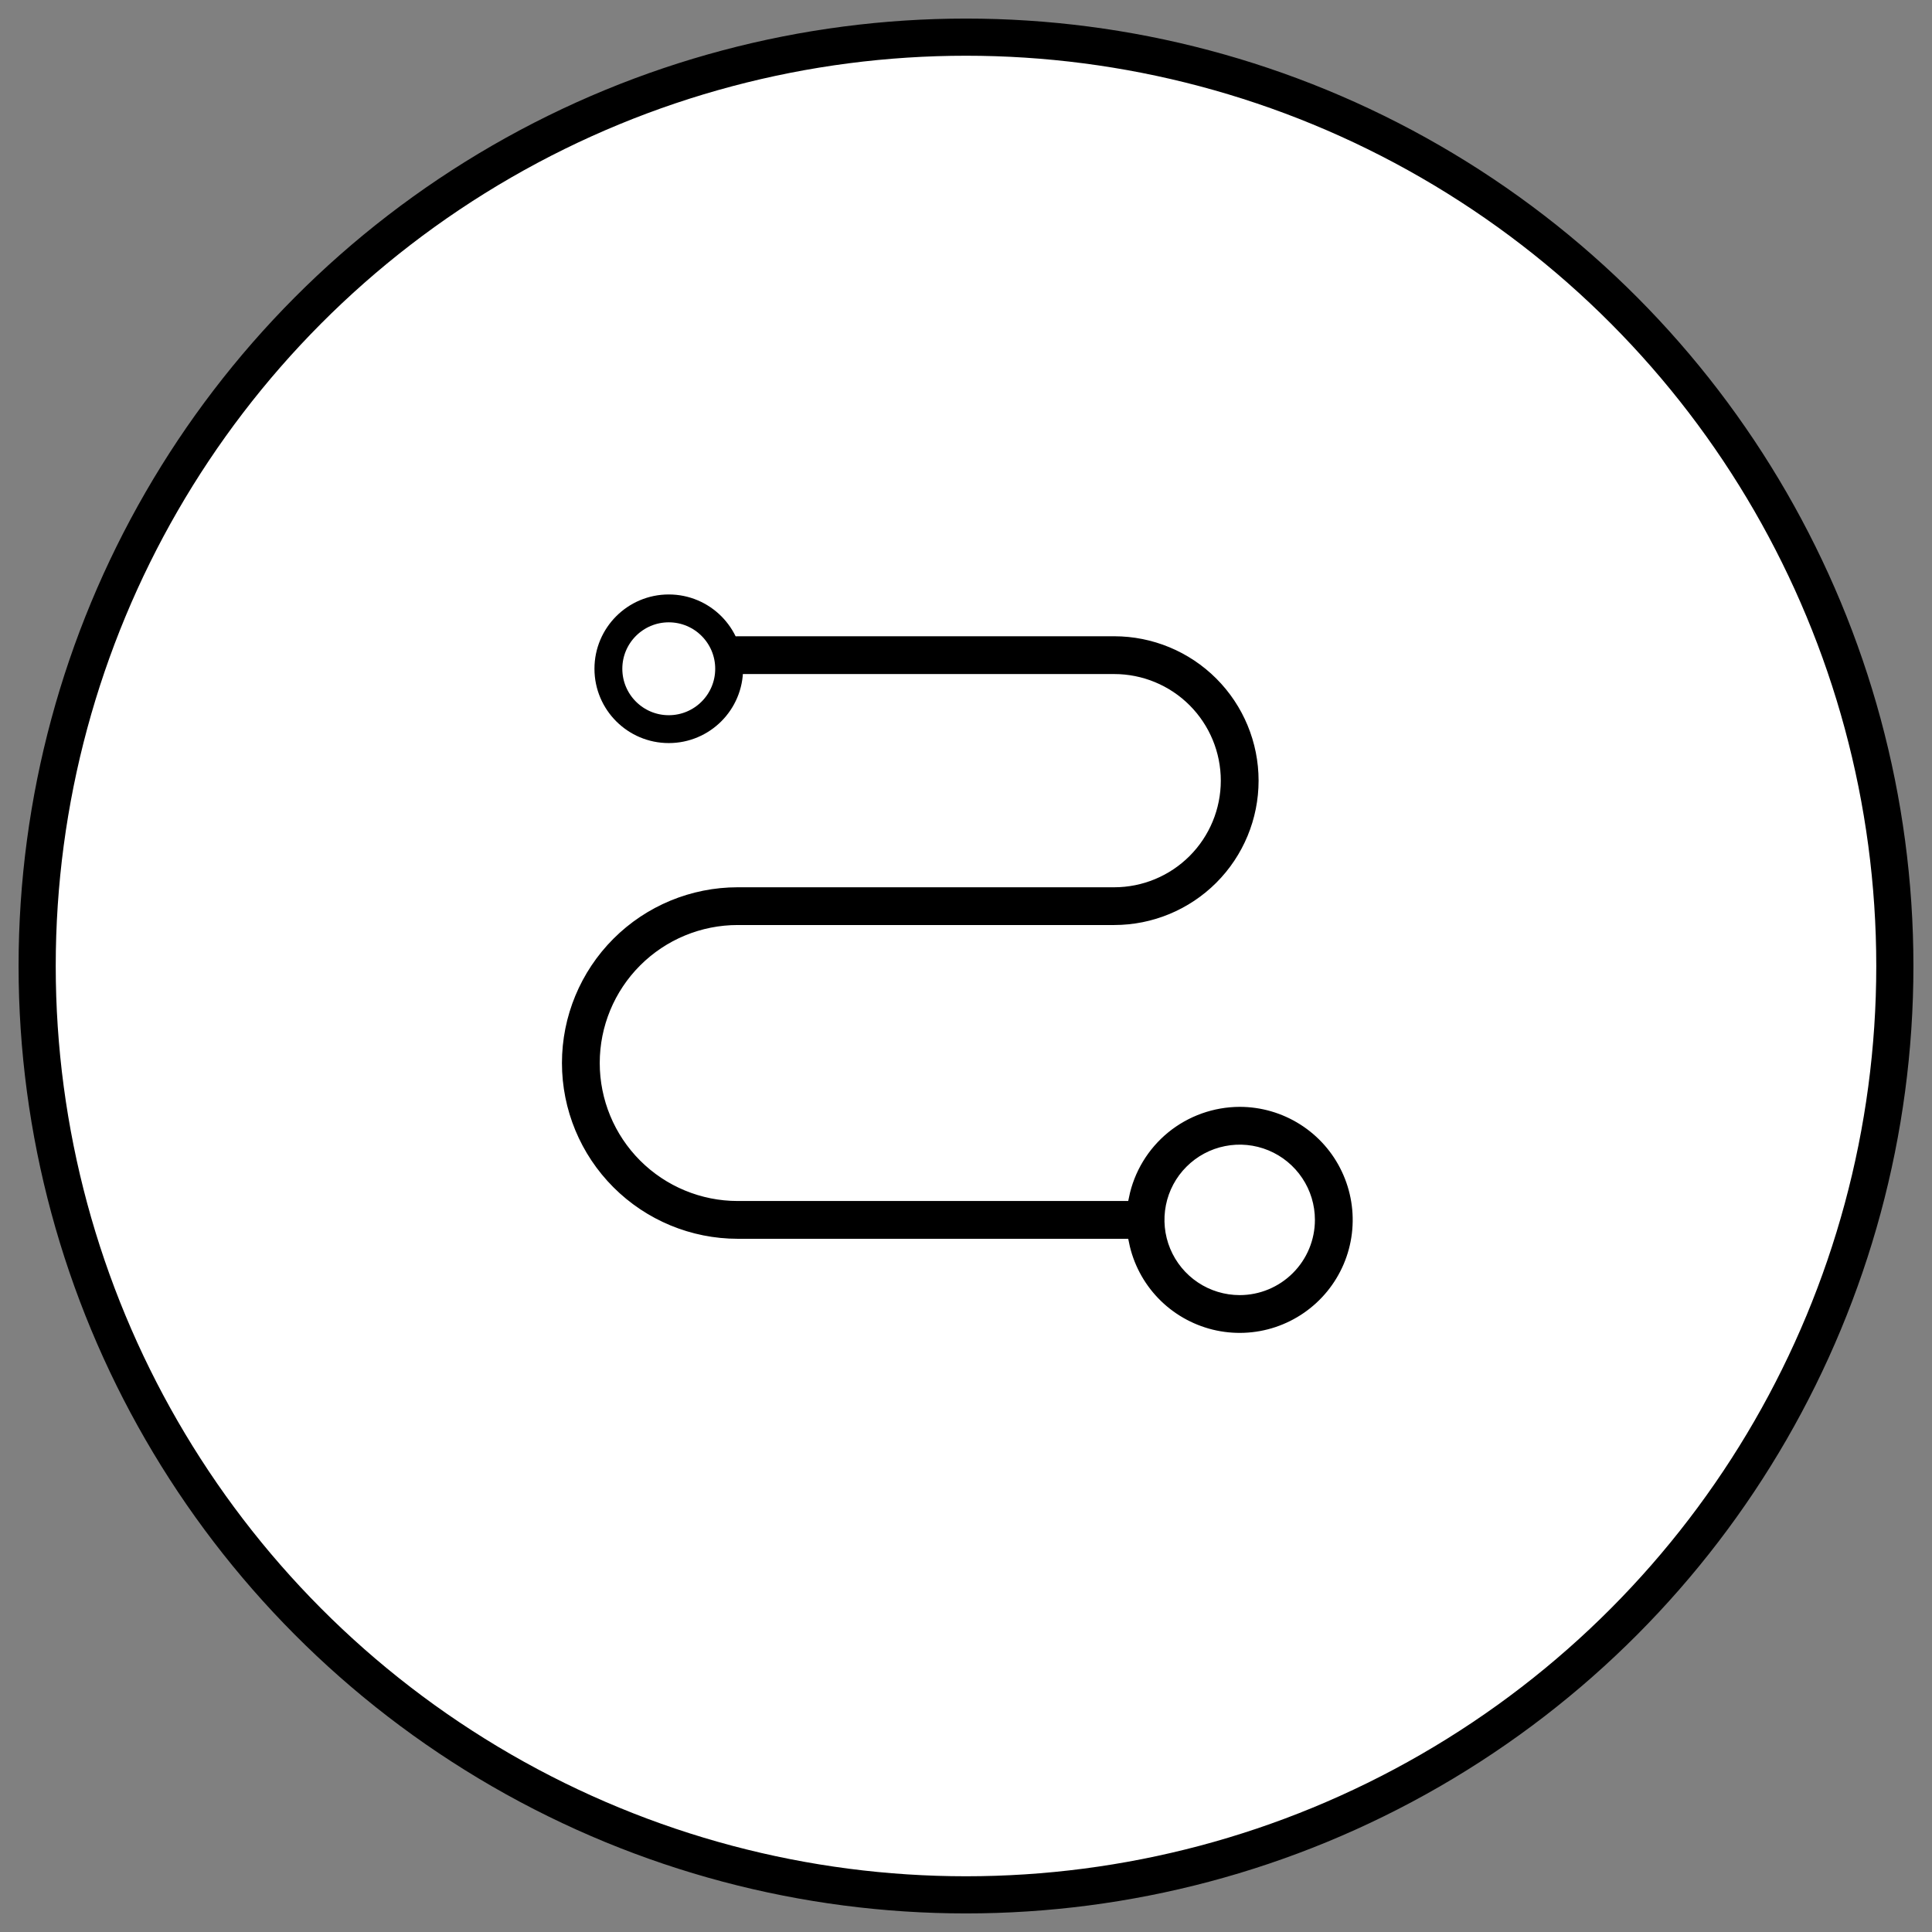 <svg width="52" height="52" viewBox="0 0 52 52" fill="none" xmlns="http://www.w3.org/2000/svg">
<rect x="0" y="0" width="52" height="52" fill="#808080" stroke="none"/>
<circle cx="26" cy="26" r="25" fill="white" stroke="black"/>
<path d="M33.367 29.666C32.637 29.668 31.93 29.92 31.364 30.381C30.799 30.843 30.41 31.485 30.264 32.2H19.855C18.904 32.2 17.991 31.822 17.318 31.149C16.645 30.476 16.267 29.563 16.267 28.611C16.267 27.659 16.645 26.746 17.318 26.073C17.991 25.4 18.904 25.022 19.855 25.022H29.989C31.052 25.022 32.073 24.599 32.825 23.847C33.577 23.095 34 22.075 34 21.011C34 19.947 33.577 18.927 32.825 18.175C32.073 17.423 31.052 17 29.989 17H19.855C19.688 17 19.526 17.067 19.408 17.186C19.289 17.304 19.222 17.465 19.222 17.633C19.222 17.801 19.289 17.962 19.408 18.081C19.526 18.2 19.688 18.267 19.855 18.267H29.989C30.717 18.267 31.415 18.556 31.929 19.07C32.444 19.585 32.733 20.283 32.733 21.011C32.733 21.739 32.444 22.437 31.929 22.952C31.415 23.466 30.717 23.756 29.989 23.756H19.855C18.568 23.756 17.333 24.267 16.422 25.178C15.512 26.088 15 27.323 15 28.611C15 29.899 15.512 31.134 16.422 32.044C17.333 32.955 18.568 33.467 19.855 33.467H30.264C30.383 34.054 30.667 34.595 31.082 35.027C31.497 35.459 32.027 35.764 32.608 35.908C33.19 36.051 33.801 36.027 34.369 35.837C34.937 35.647 35.44 35.3 35.819 34.836C36.198 34.372 36.438 33.81 36.51 33.215C36.582 32.62 36.484 32.017 36.227 31.476C35.971 30.934 35.565 30.477 35.059 30.157C34.553 29.837 33.966 29.666 33.367 29.666V29.666ZM33.367 34.733C32.991 34.733 32.623 34.622 32.311 34.413C31.998 34.204 31.755 33.907 31.611 33.56C31.467 33.213 31.43 32.831 31.503 32.462C31.576 32.094 31.757 31.755 32.023 31.49C32.289 31.224 32.627 31.043 32.996 30.97C33.364 30.896 33.746 30.934 34.094 31.078C34.441 31.222 34.737 31.465 34.946 31.778C35.155 32.09 35.266 32.457 35.266 32.833C35.266 33.337 35.066 33.82 34.709 34.176C34.353 34.532 33.87 34.733 33.367 34.733V34.733Z" fill="black" stroke="white" stroke-width="0.25"/>
<circle cx="18" cy="18" r="1.625" fill="white" stroke="black" stroke-width="0.75"/>
</svg>
